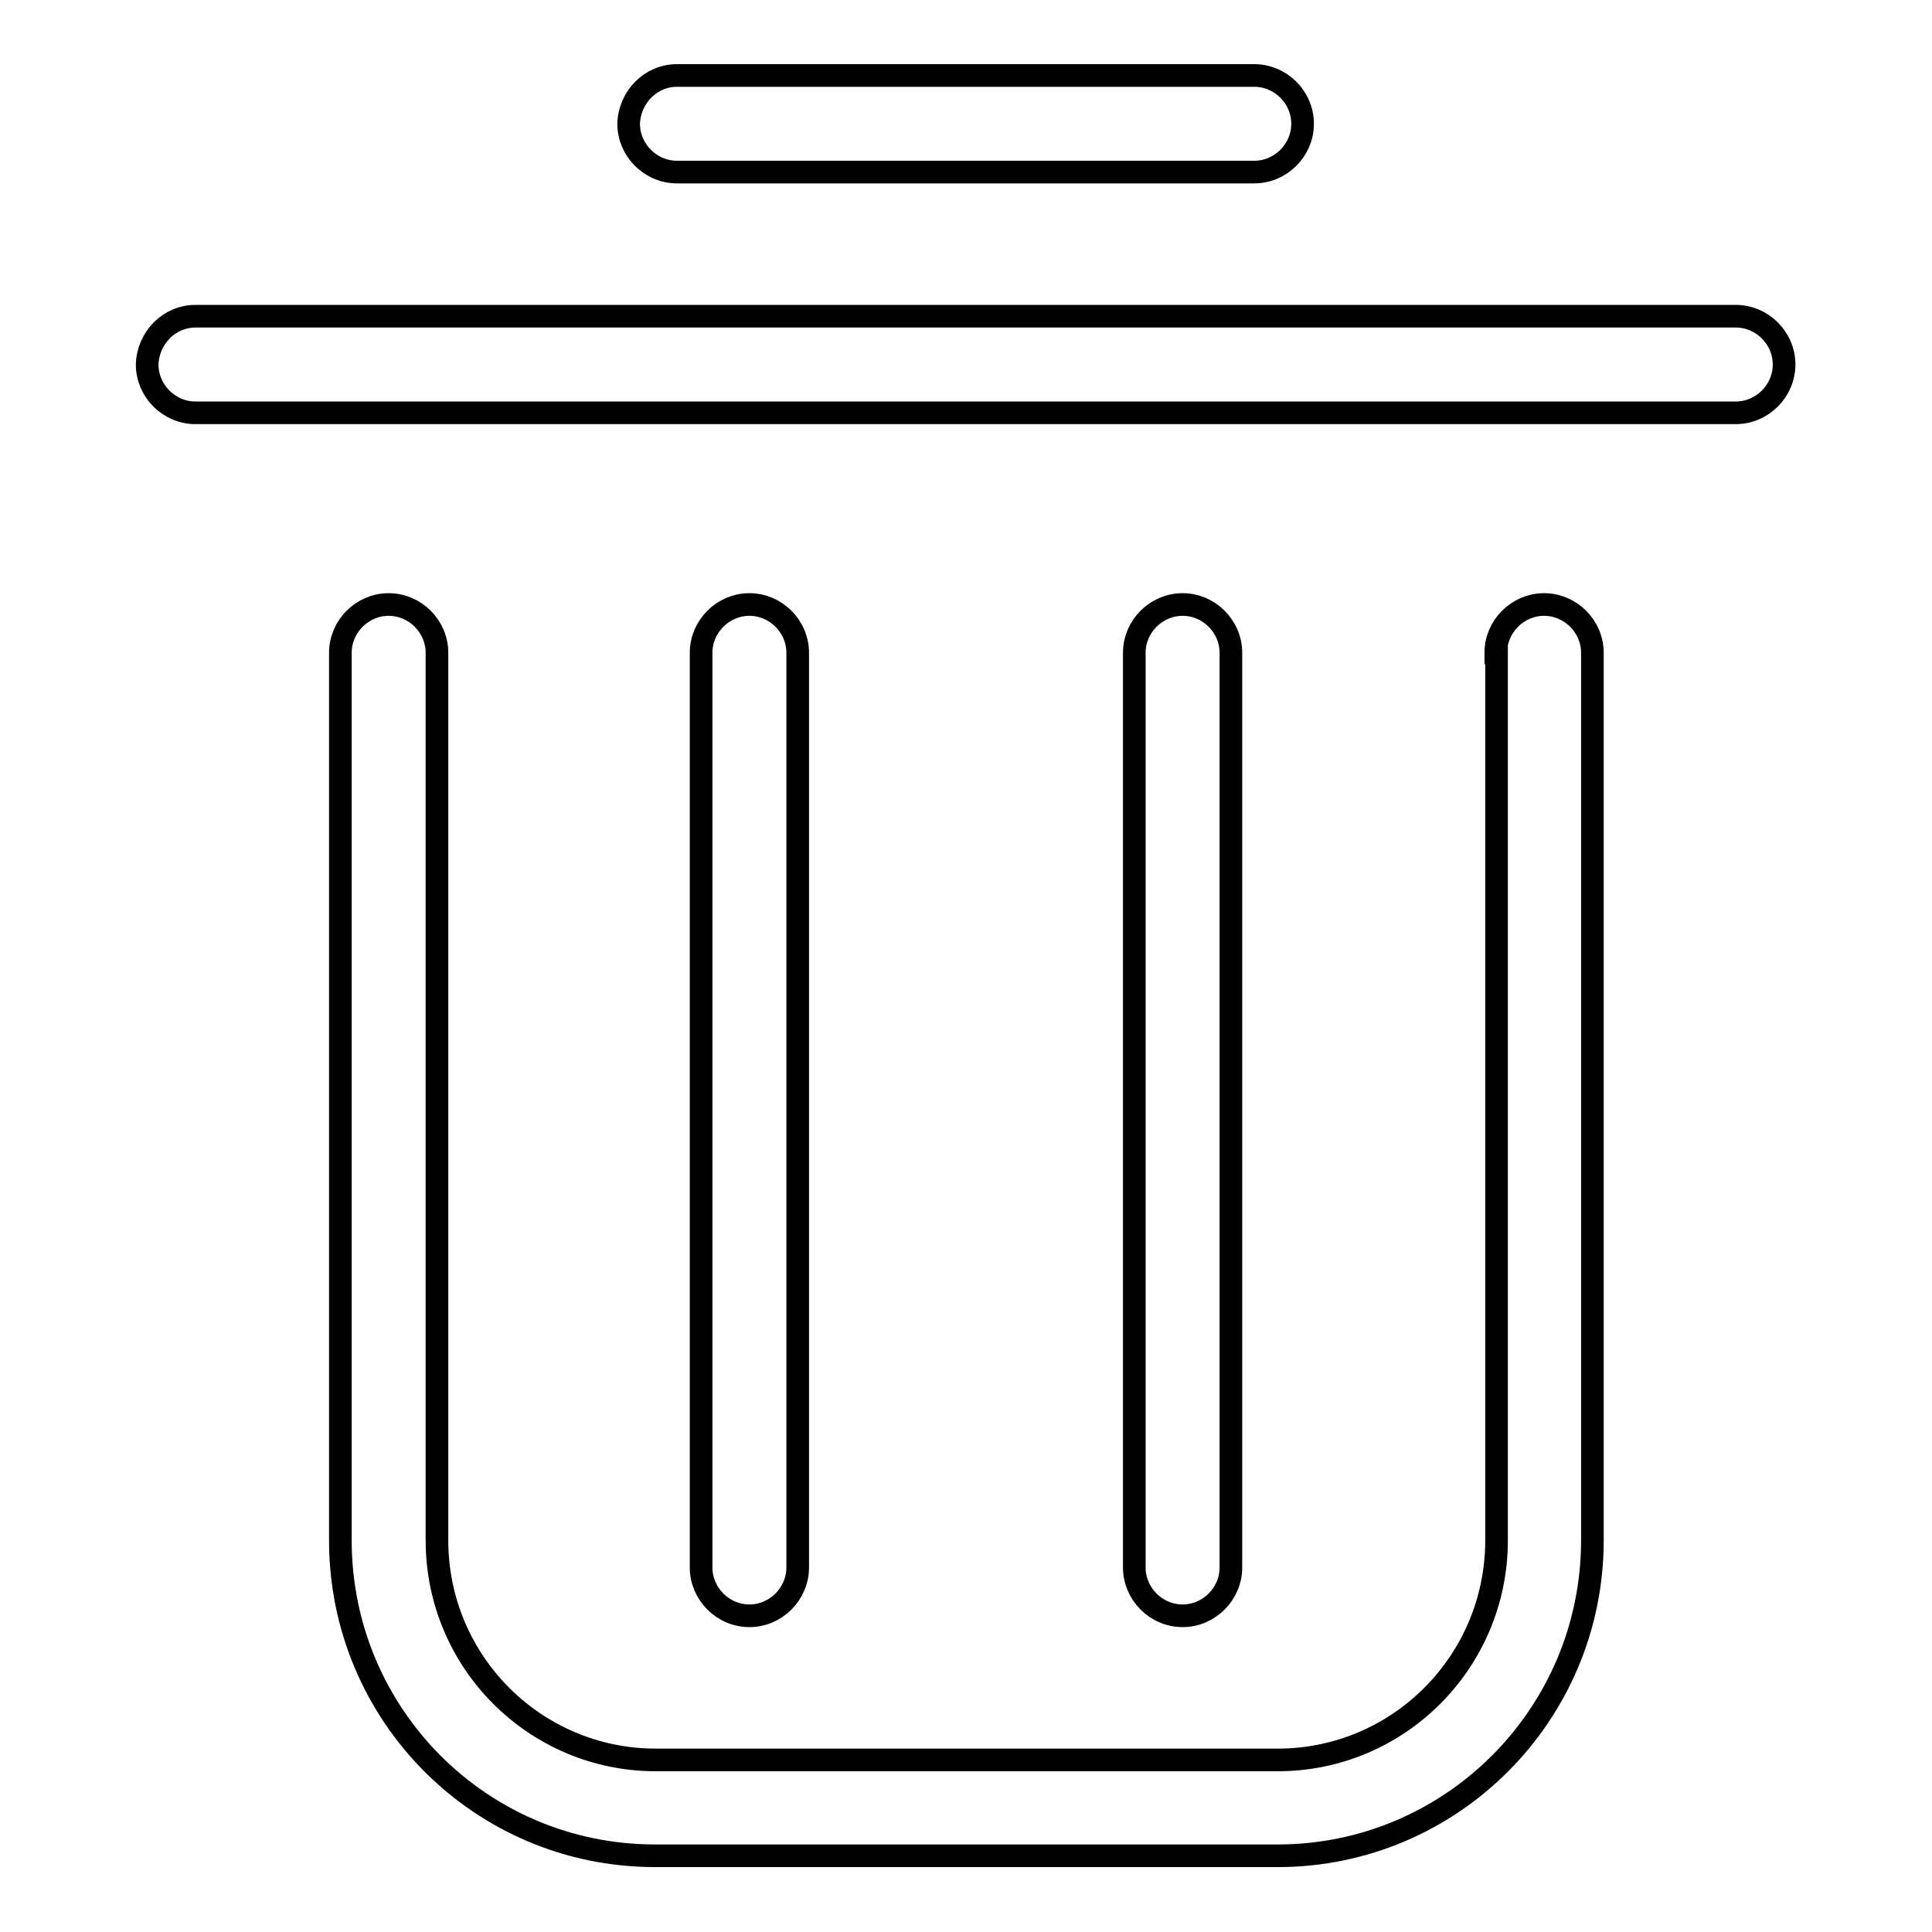 <?xml version="1.0" encoding="utf-8"?>
<!-- Svg Vector Icons : http://www.onlinewebfonts.com/icon -->
<!DOCTYPE svg PUBLIC "-//W3C//DTD SVG 1.1//EN" "http://www.w3.org/Graphics/SVG/1.1/DTD/svg11.dtd">
<svg version="1.1" xmlns="http://www.w3.org/2000/svg" xmlns:xlink="http://www.w3.org/1999/xlink" x="0px" y="0px" viewBox="0 0 256 256" enable-background="new 0 0 256 256" xml:space="preserve">
<g> <path stroke-width="3" fill-opacity="0" stroke="#000000"  d="M89.7,10h76.5c3.5,0,6.4,2.9,6.4,6.4c0,3.5-2.9,6.4-6.4,6.4H89.7c-3.5,0-6.4-2.9-6.4-6.4 C83.4,12.9,86.2,10,89.7,10z M25.9,41.9h204.1c3.5,0,6.4,2.9,6.4,6.4c0,3.5-2.9,6.4-6.4,6.4H25.9c-3.5,0-6.4-2.9-6.4-6.4 C19.6,44.8,22.4,41.9,25.9,41.9C25.9,41.9,25.9,41.9,25.9,41.9z M198.2,86.5c0-3.5,2.9-6.4,6.4-6.4c3.5,0,6.4,2.9,6.4,6.4v117.6 c0,23.1-18.7,41.8-41.7,41.8H86.8c-23.1,0-41.7-18.7-41.7-41.8V86.5c0-3.5,2.9-6.4,6.4-6.4c3.5,0,6.4,2.9,6.4,6.4v117.6 c0,16.1,13,29.1,29,29.1h82.4c16,0,29-13,29-29.1V86.5L198.2,86.5z M92.9,86.5c0-3.5,2.9-6.4,6.4-6.4c3.5,0,6.4,2.9,6.4,6.4v121.2 c0,3.5-2.9,6.4-6.4,6.4c-3.5,0-6.4-2.9-6.4-6.4l0,0V86.5z M150.3,86.5c0-3.5,2.9-6.4,6.4-6.4c3.5,0,6.4,2.9,6.4,6.4v121.2 c0,3.5-2.9,6.4-6.4,6.4c-3.5,0-6.4-2.9-6.4-6.4l0,0V86.5z"/></g>
</svg>